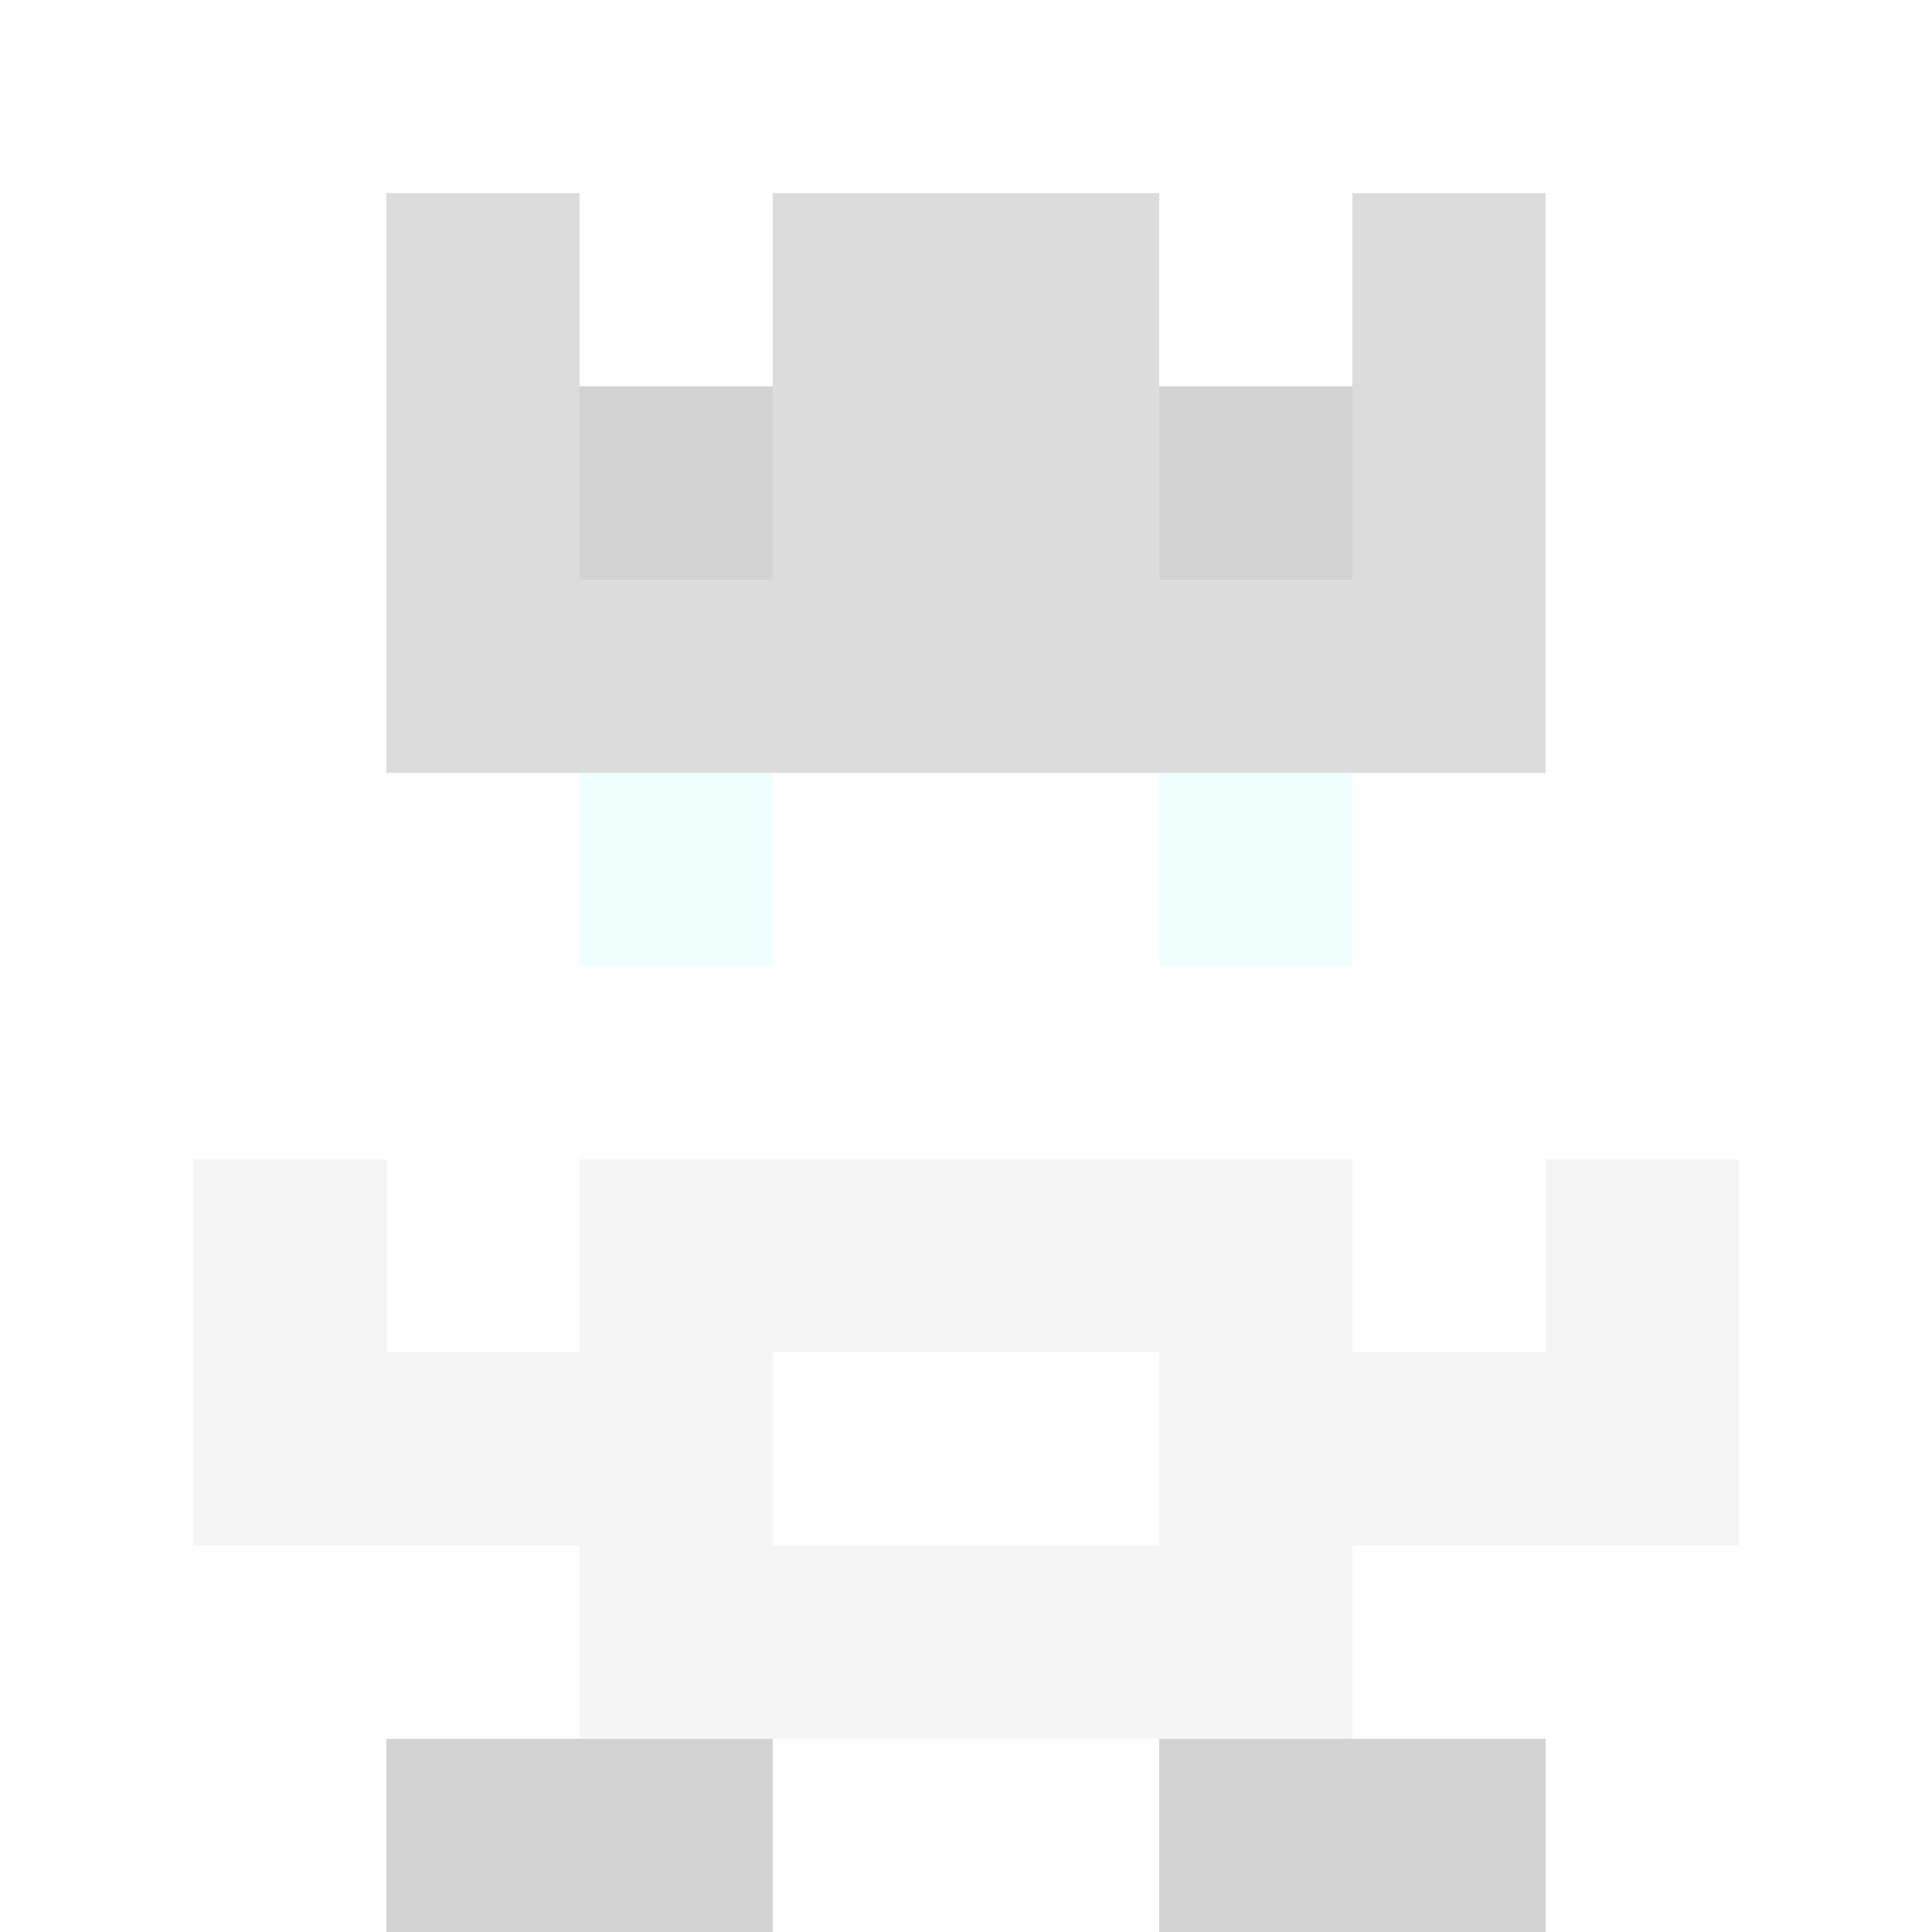 <svg xmlns="http://www.w3.org/2000/svg" version="1.1" width="941" height="941" viewBox="0 0 941 941">
  <title>'goose-pfp-royal' by Dmitri Cherniak</title>
  <desc>The Goose Is Loose</desc>
  <rect width="100%" height="100%" fill="#FFFFFF"></rect>
  <g>
    <g id="0-0">
      <rect x="0" y="0" height="941" width="941" fill="#FFFFFF"></rect>
      <g>
        <rect id="0-0-3-2-4-7" x="282.3" y="188.2" width="376.4" height="658.7" fill="#FFFFFF"></rect>
        <rect id="0-0-2-3-6-5" x="188.2" y="282.3" width="564.6" height="470.5" fill="#FFFFFF"></rect>
        <rect id="0-0-4-8-2-2" x="376.4" y="752.8" width="188.2" height="188.2" fill="#FFFFFF"></rect>
        <rect id="0-0-1-7-8-1" x="94.1" y="658.7" width="752.8" height="94.1" fill="#F5F5F5"></rect>
        <rect id="0-0-3-6-4-3" x="282.3" y="564.6" width="376.4" height="282.3" fill="#F5F5F5"></rect>
        <rect id="0-0-4-7-2-1" x="376.4" y="658.7" width="188.2" height="94.1" fill="#FFFFFF"></rect>
        <rect id="0-0-1-6-1-2" x="94.1" y="564.6" width="94.1" height="188.2" fill="#F5F5F5"></rect>
        <rect id="0-0-8-6-1-2" x="752.8" y="564.6" width="94.1" height="188.2" fill="#F5F5F5"></rect>
        <rect id="0-0-3-4-1-1" x="282.3" y="376.4" width="94.1" height="94.1" fill="#F0FFFF"></rect>
        <rect id="0-0-6-4-1-1" x="564.6" y="376.4" width="94.1" height="94.1" fill="#F0FFFF"></rect>
        <rect id="0-0-3-5-1-1" x="282.3" y="470.5" width="94.1" height="94.1" fill="#FFFFFF"></rect>
        <rect id="0-0-6-5-1-1" x="564.6" y="470.5" width="94.1" height="94.1" fill="#FFFFFF"></rect>
        <rect id="0-0-2-1-1-2" x="188.2" y="94.1" width="94.1" height="188.2" fill="#DCDCDC"></rect>
        <rect id="0-0-4-1-2-2" x="376.4" y="94.1" width="188.2" height="188.2" fill="#DCDCDC"></rect>
        <rect id="0-0-7-1-1-2" x="658.7" y="94.1" width="94.1" height="188.2" fill="#DCDCDC"></rect>
        <rect id="0-0-2-2-6-2" x="188.2" y="188.2" width="564.6" height="188.2" fill="#DCDCDC"></rect>
        <rect id="0-0-3-2-1-1" x="282.3" y="188.2" width="94.1" height="94.1" fill="#D3D3D3"></rect>
        <rect id="0-0-6-2-1-1" x="564.6" y="188.2" width="94.1" height="94.1" fill="#D3D3D3"></rect>
        <rect id="0-0-2-9-2-1" x="188.2" y="846.9" width="188.2" height="94.1" fill="#D3D3D3"></rect>
        <rect id="0-0-6-9-2-1" x="564.6" y="846.9" width="188.2" height="94.1" fill="#D3D3D3"></rect>
      </g>
    </g>
  </g>
</svg>